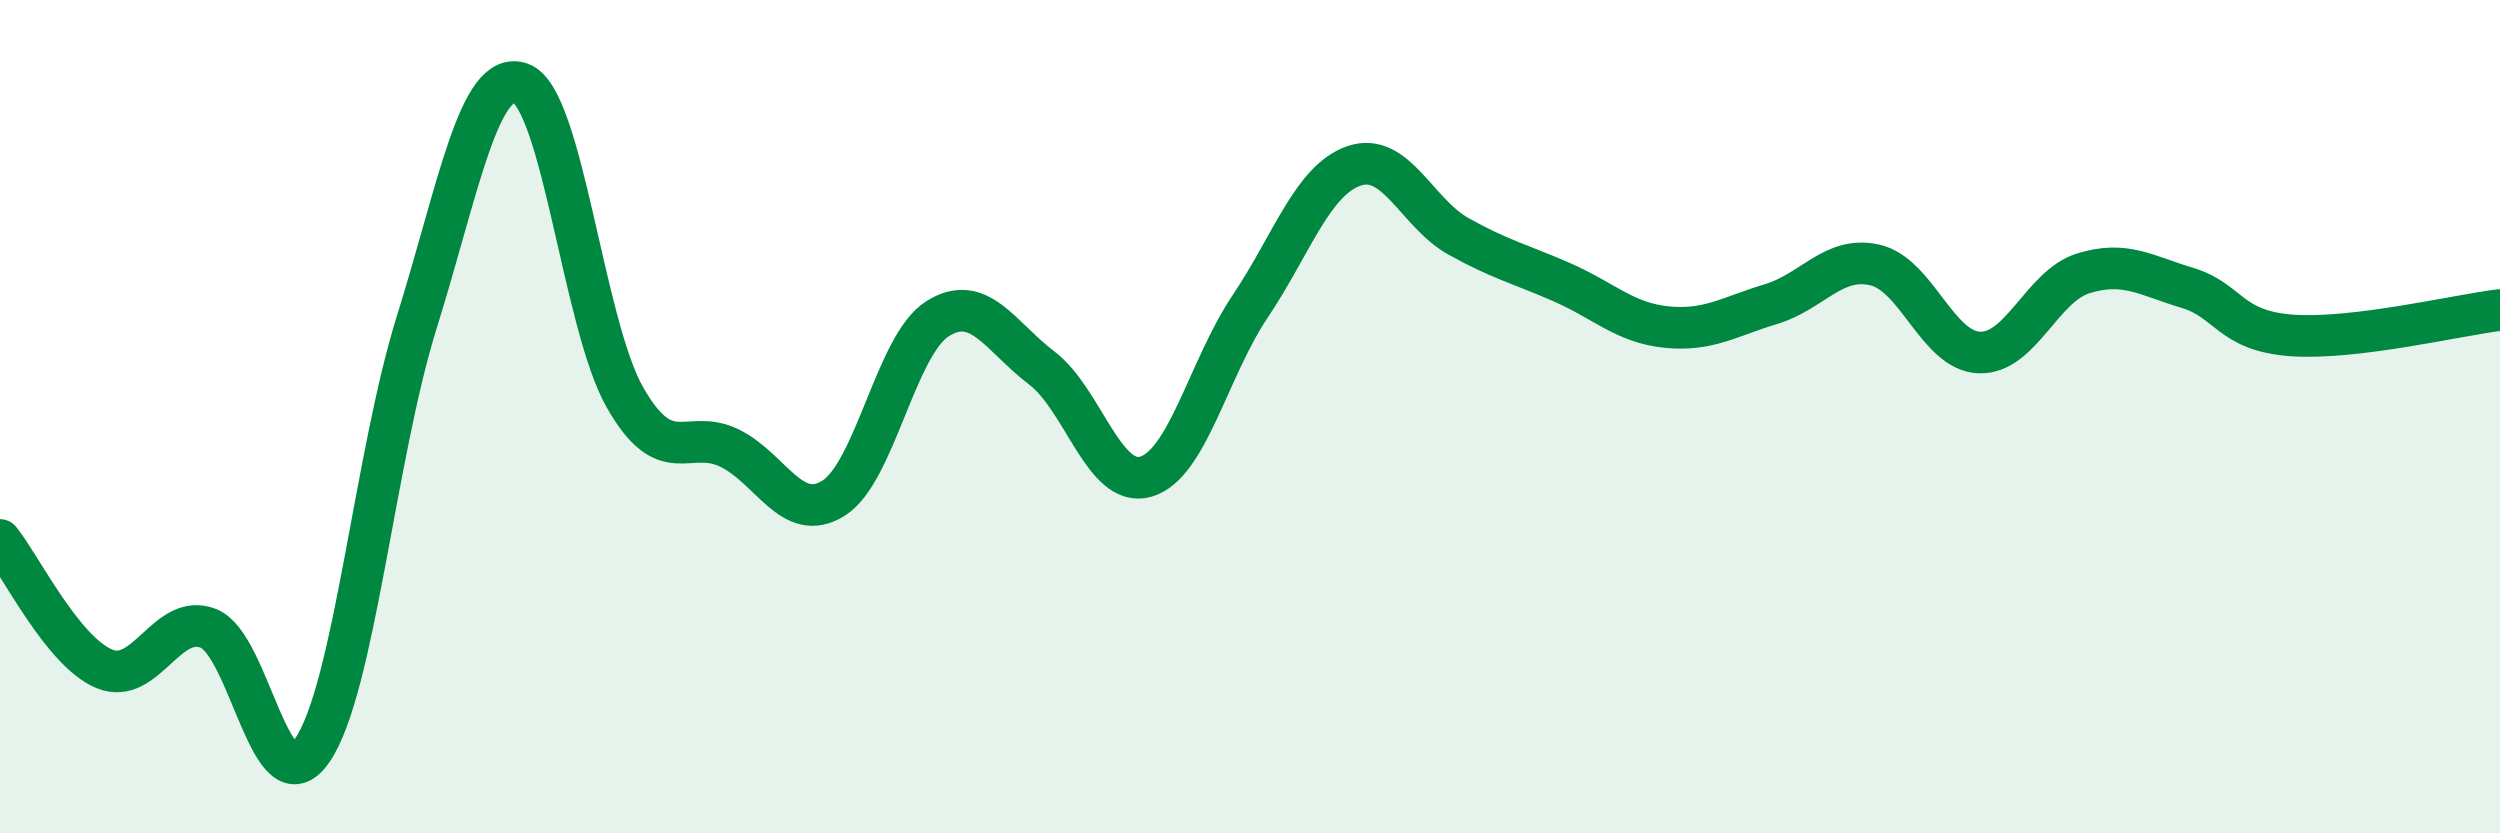 
    <svg width="60" height="20" viewBox="0 0 60 20" xmlns="http://www.w3.org/2000/svg">
      <path
        d="M 0,12.96 C 0.5,13.58 1.5,15.63 2.5,16.05 C 3.5,16.47 4,14.69 5,15.08 C 6,15.47 6.5,19.47 7.5,18 C 8.5,16.53 9,10.94 10,7.74 C 11,4.54 11.5,1.64 12.5,2 C 13.5,2.36 14,7.79 15,9.54 C 16,11.29 16.5,10.27 17.5,10.75 C 18.5,11.23 19,12.58 20,11.96 C 21,11.34 21.5,8.28 22.5,7.65 C 23.5,7.02 24,8.07 25,8.83 C 26,9.59 26.5,11.73 27.5,11.44 C 28.5,11.15 29,8.85 30,7.36 C 31,5.87 31.5,4.32 32.5,3.98 C 33.5,3.64 34,5.11 35,5.67 C 36,6.23 36.5,6.34 37.5,6.78 C 38.5,7.22 39,7.75 40,7.85 C 41,7.95 41.5,7.6 42.5,7.3 C 43.5,7 44,6.13 45,6.36 C 46,6.59 46.5,8.42 47.5,8.46 C 48.5,8.5 49,6.87 50,6.56 C 51,6.25 51.5,6.61 52.5,6.91 C 53.5,7.21 53.5,7.94 55,8.05 C 56.5,8.16 59,7.56 60,7.44L60 20L0 20Z"
        fill="#008740"
        opacity="0.1"
        stroke-linecap="round"
        stroke-linejoin="round"
      />
      <path
        d="M 0,12.96 C 0.5,13.58 1.5,15.63 2.5,16.05 C 3.5,16.47 4,14.69 5,15.08 C 6,15.47 6.5,19.47 7.5,18 C 8.5,16.53 9,10.94 10,7.74 C 11,4.54 11.5,1.64 12.5,2 C 13.5,2.36 14,7.79 15,9.54 C 16,11.29 16.5,10.27 17.5,10.75 C 18.5,11.23 19,12.58 20,11.96 C 21,11.34 21.5,8.28 22.5,7.65 C 23.5,7.02 24,8.07 25,8.83 C 26,9.59 26.5,11.73 27.5,11.44 C 28.5,11.15 29,8.85 30,7.36 C 31,5.87 31.5,4.32 32.5,3.98 C 33.5,3.64 34,5.11 35,5.67 C 36,6.23 36.5,6.34 37.5,6.78 C 38.5,7.22 39,7.75 40,7.85 C 41,7.95 41.5,7.6 42.5,7.3 C 43.5,7 44,6.13 45,6.36 C 46,6.59 46.5,8.42 47.5,8.46 C 48.5,8.5 49,6.87 50,6.56 C 51,6.25 51.5,6.61 52.5,6.91 C 53.5,7.21 53.5,7.94 55,8.05 C 56.5,8.16 59,7.56 60,7.44"
        stroke="#008740"
        stroke-width="1"
        fill="none"
        stroke-linecap="round"
        stroke-linejoin="round"
      />
    </svg>
  